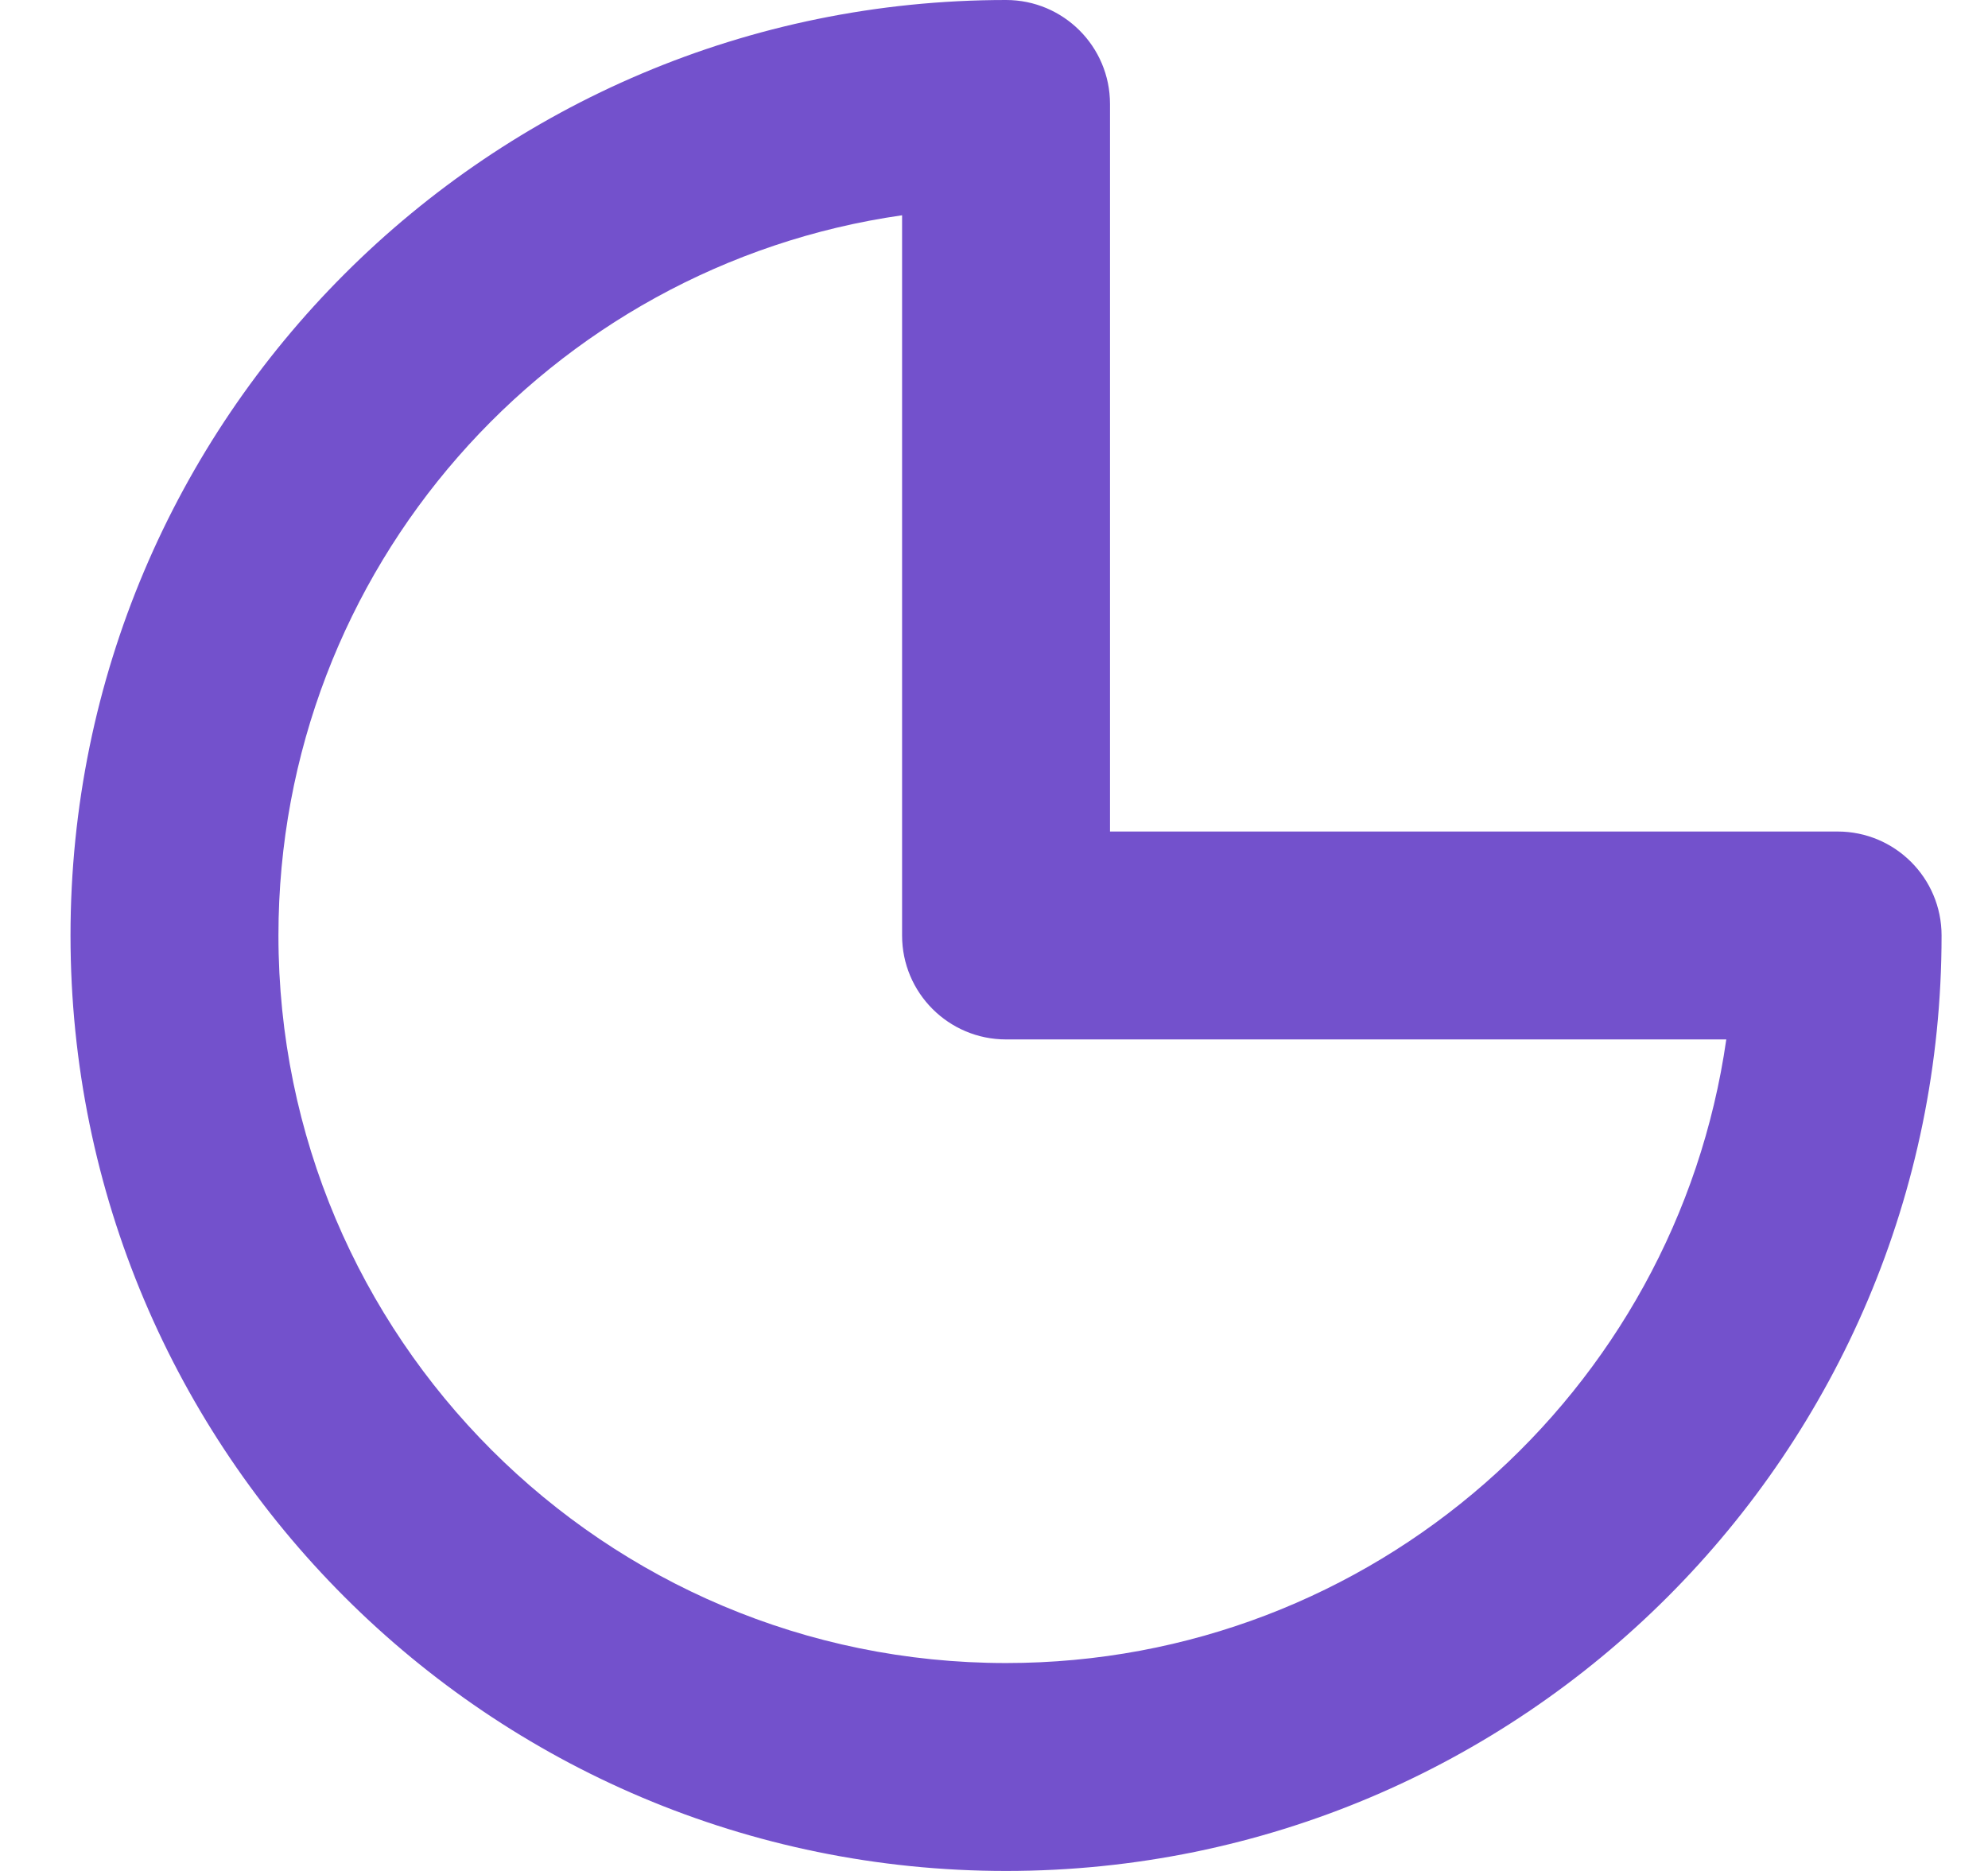 <svg width="17" height="16" viewBox="0 0 17 16" fill="none" xmlns="http://www.w3.org/2000/svg">
<path fill-rule="evenodd" clip-rule="evenodd" d="M0.603 8C0.603 3.582 4.185 0 8.603 0C9.094 0 9.492 0.398 9.492 0.889V7.111H15.714C16.205 7.111 16.603 7.509 16.603 8C16.603 12.418 13.021 16 8.603 16C4.185 16 0.603 12.418 0.603 8ZM7.714 1.841C4.699 2.272 2.381 4.865 2.381 8C2.381 11.437 5.167 14.222 8.603 14.222C11.738 14.222 14.331 11.904 14.762 8.889H8.603C8.112 8.889 7.714 8.491 7.714 8V1.841Z" fill="#7351CC"/>
</svg>
